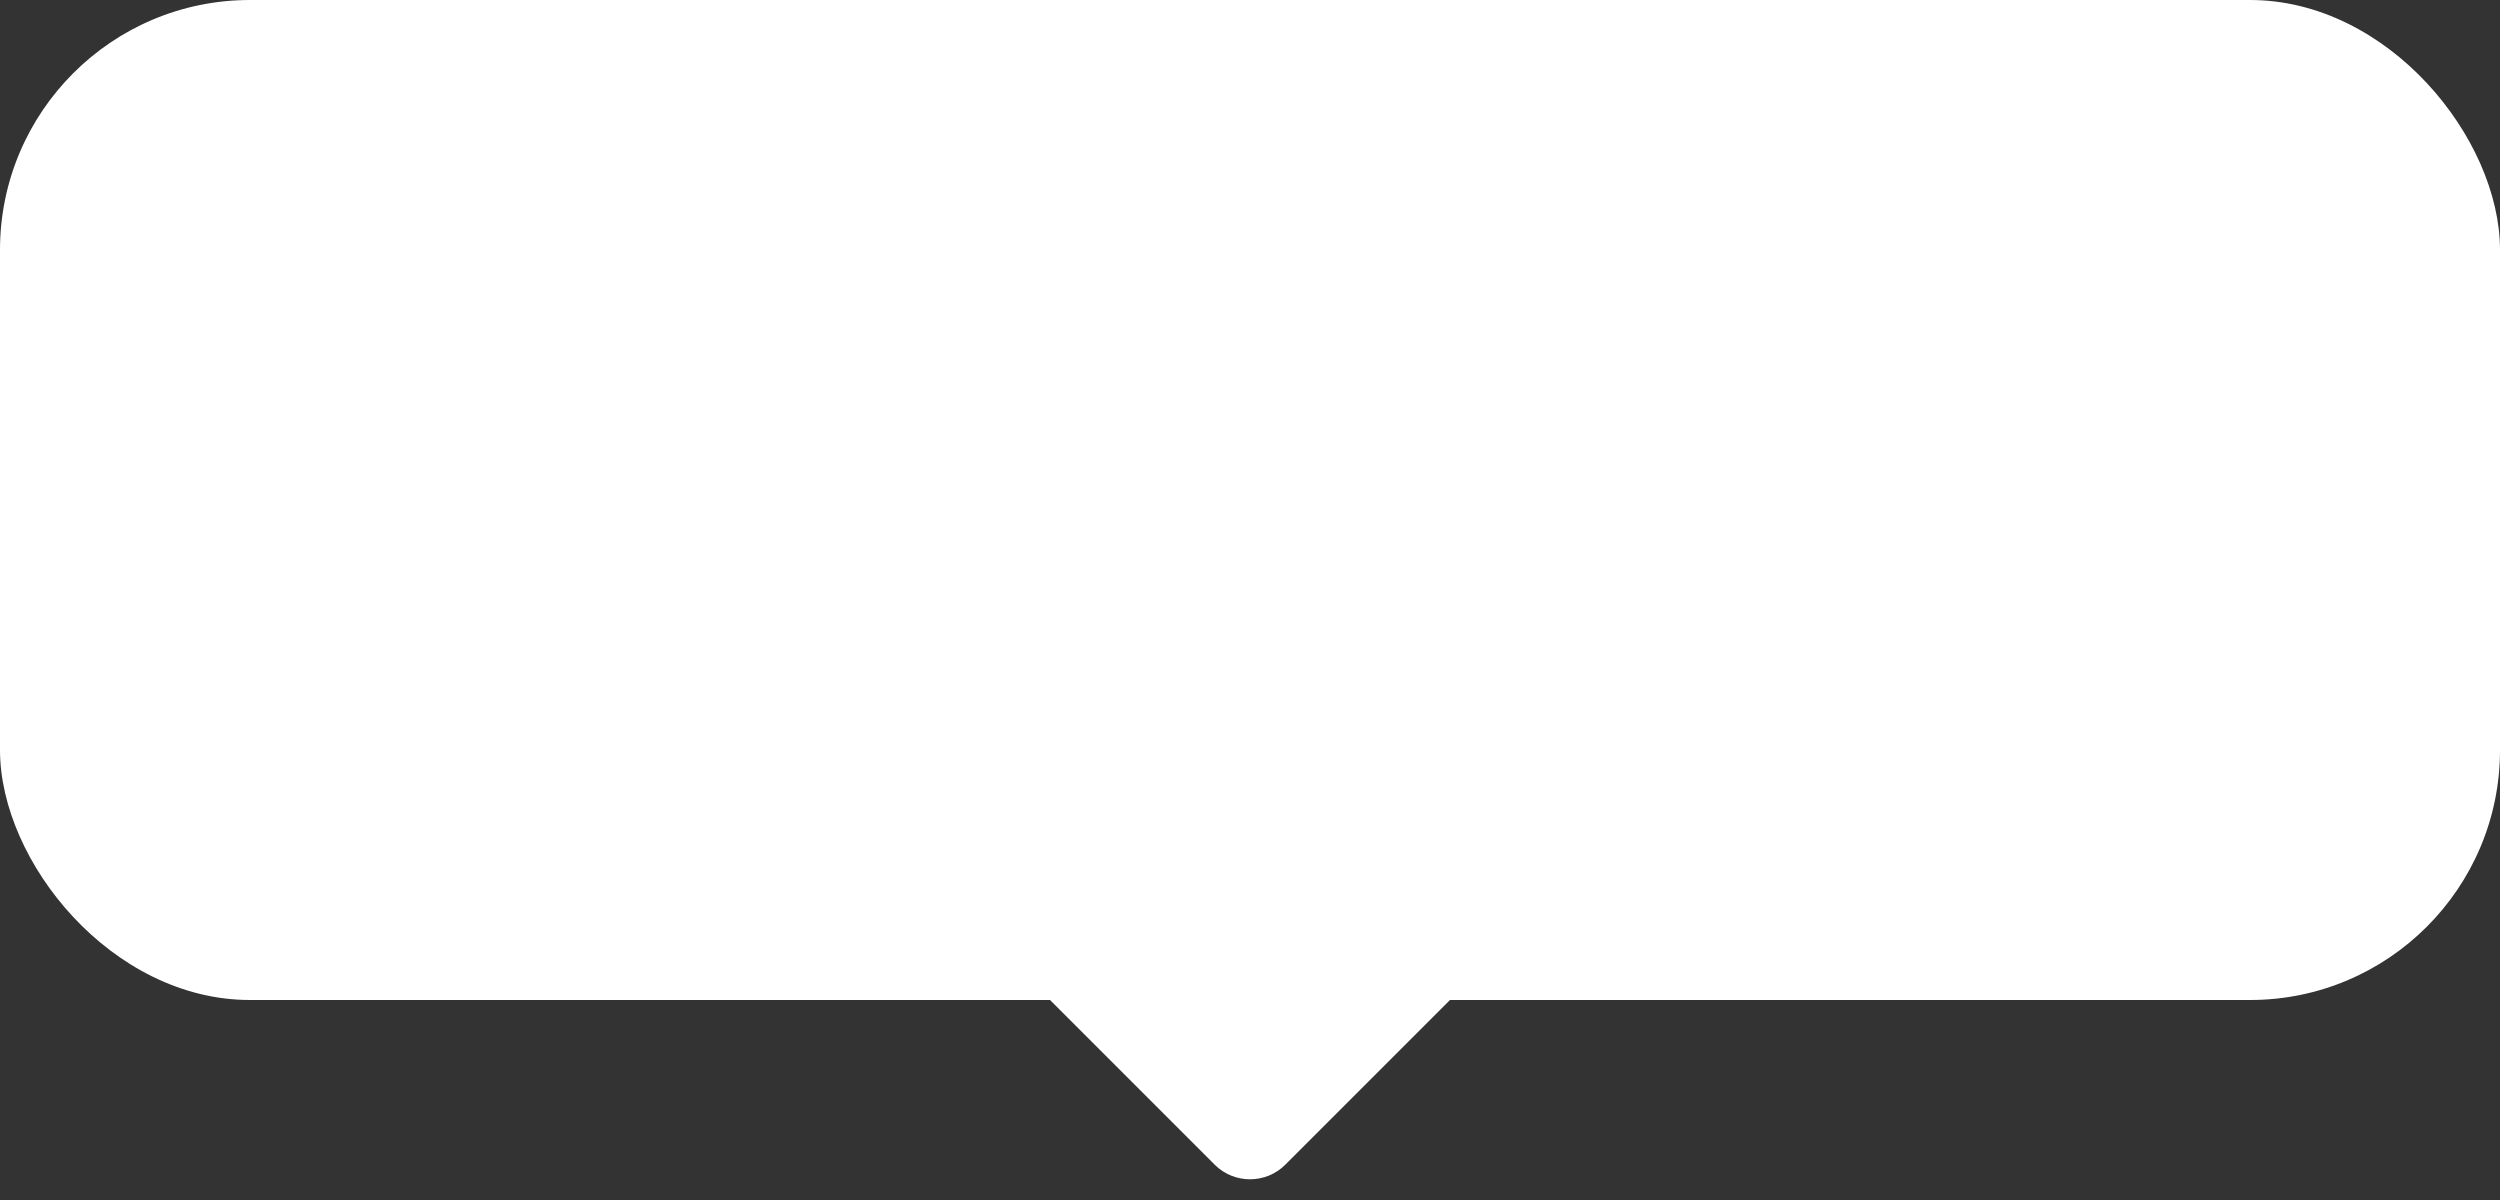<?xml version="1.0" encoding="UTF-8"?> <svg xmlns="http://www.w3.org/2000/svg" width="100" height="48" viewBox="0 0 100 48" fill="none"><rect x="0" y="0" width="100" height="48" fill="#333333" stroke="none"/> <rect width="100" height="40" rx="10" fill="white"></rect> <path d="M58 40H42L48.586 46.586C49.367 47.367 50.633 47.367 51.414 46.586L58 40Z" fill="white"></path> </svg> 